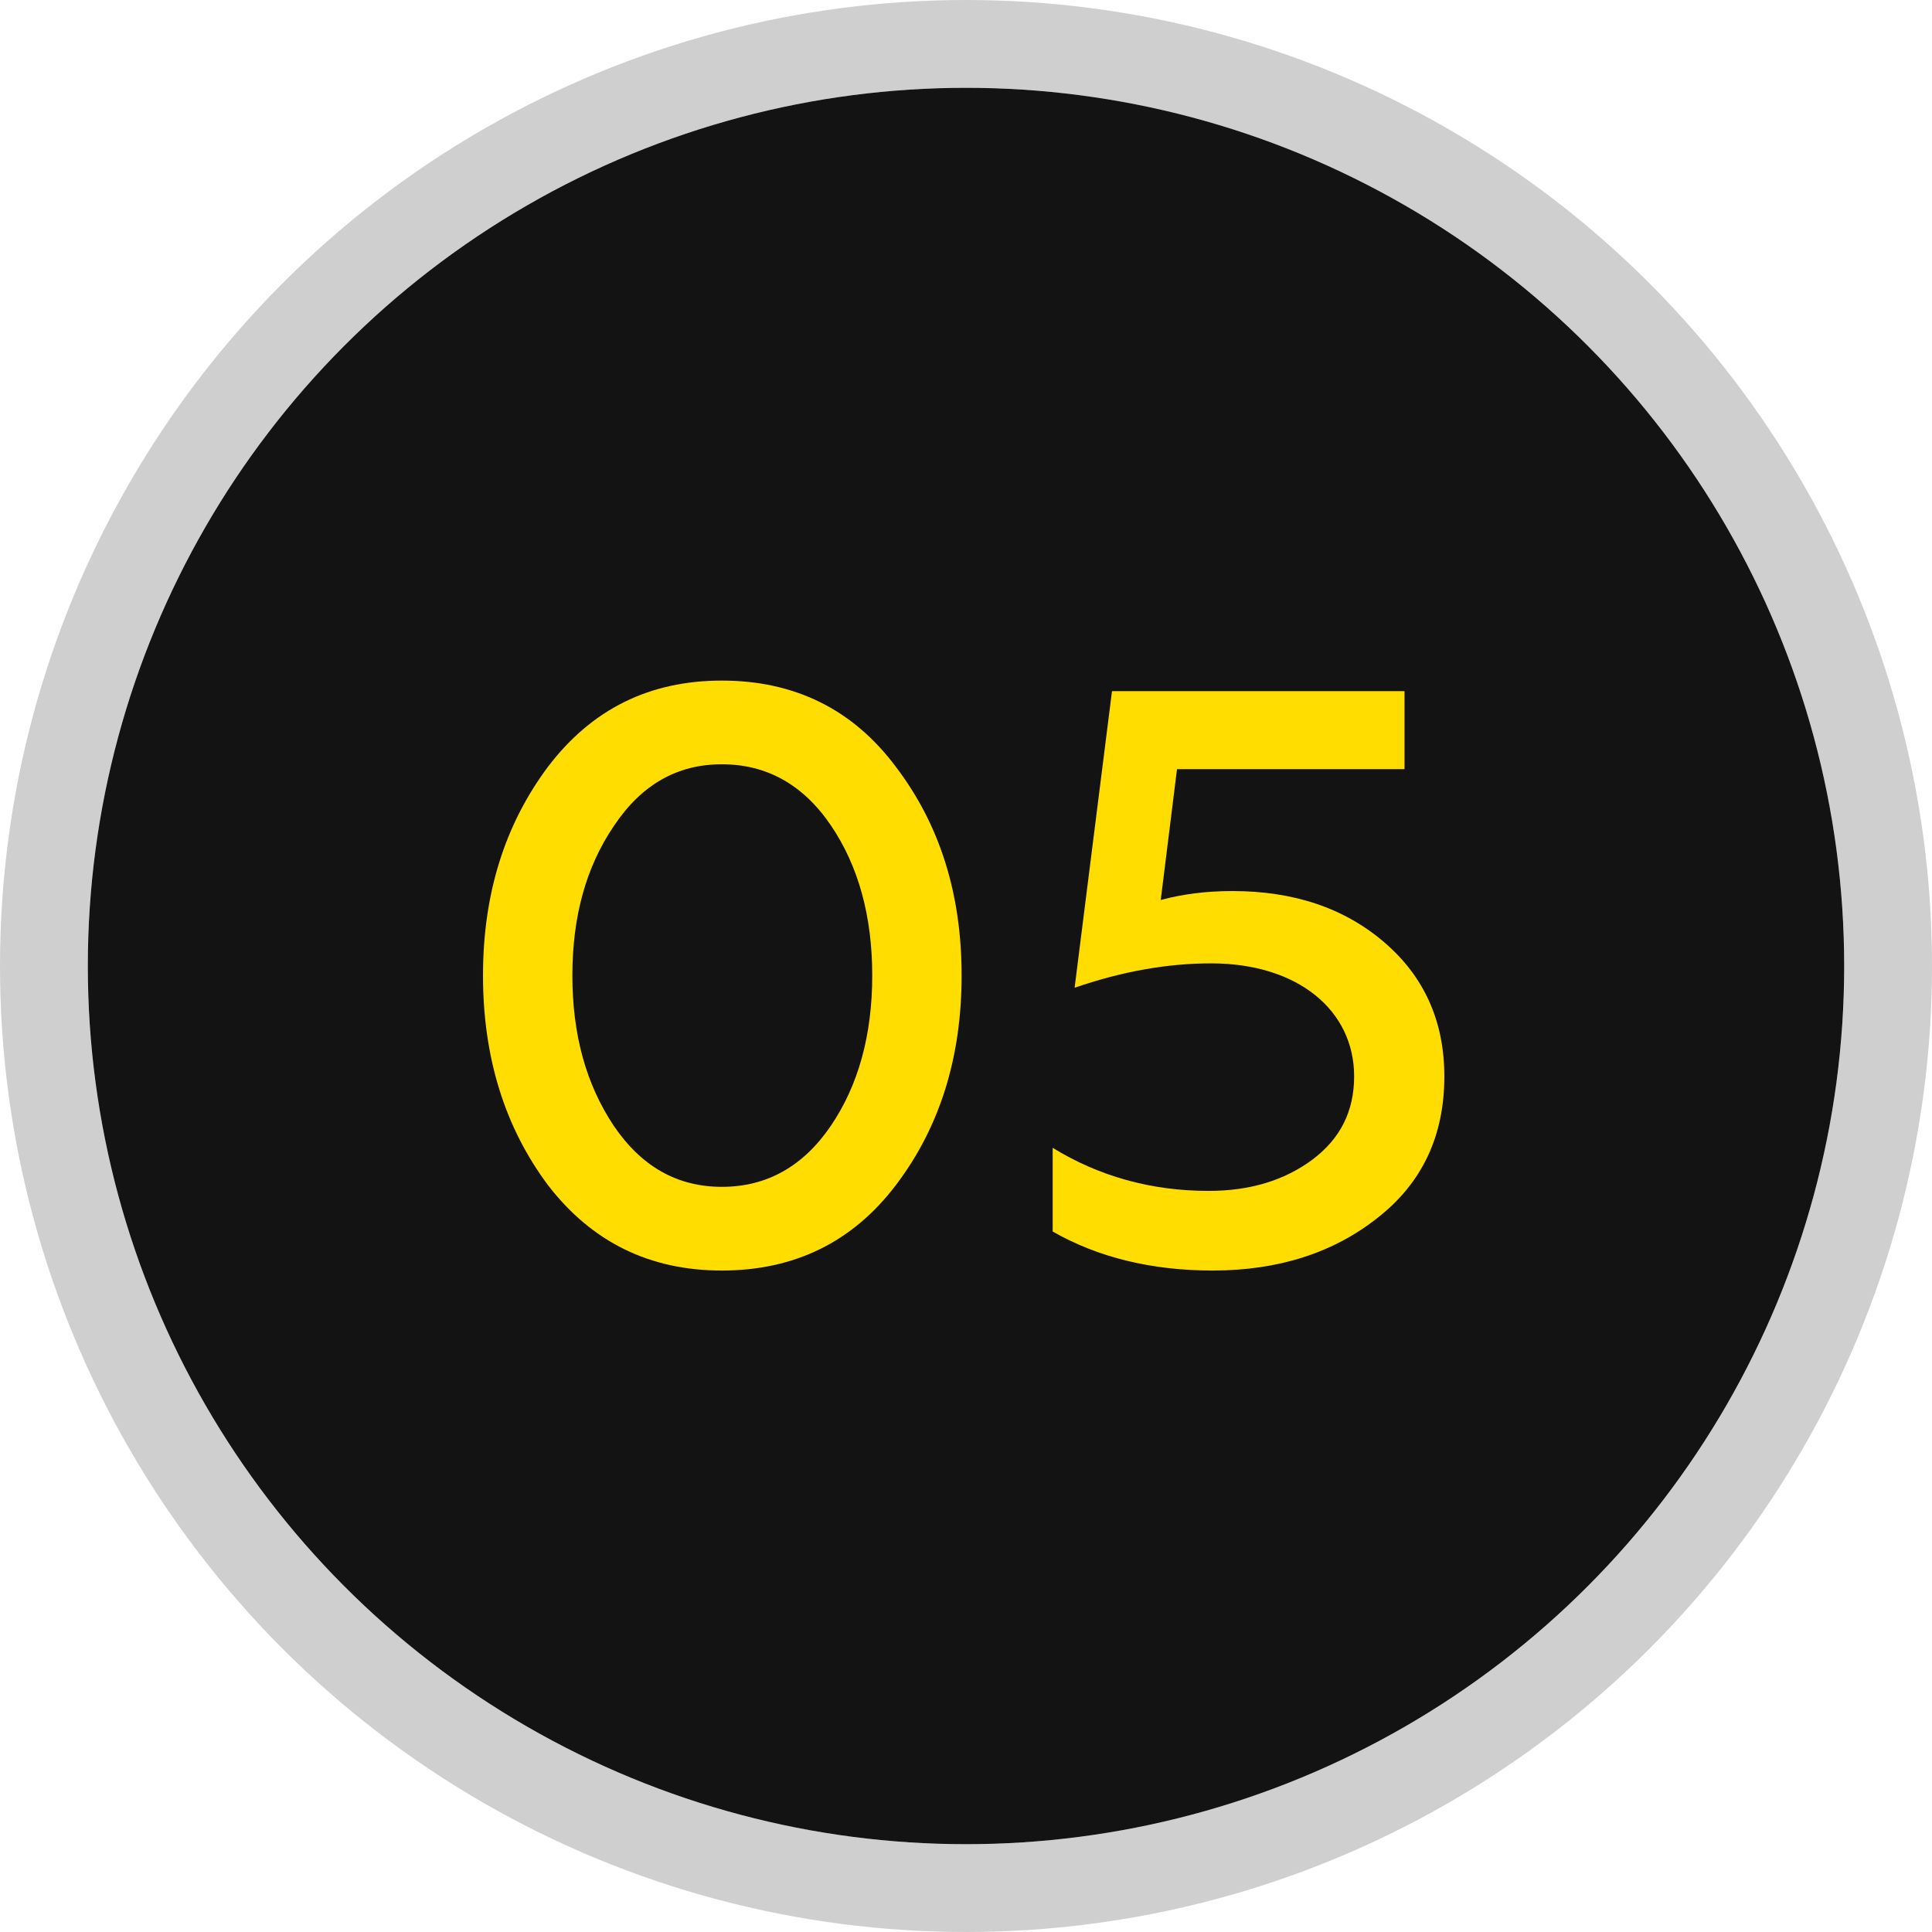 <?xml version="1.0" encoding="UTF-8"?> <svg xmlns="http://www.w3.org/2000/svg" width="88" height="88" viewBox="0 0 88 88" fill="none"><circle cx="44" cy="44" r="40" fill="#131313"></circle><circle cx="44" cy="44" r="42" stroke="#131313" stroke-opacity="0.2" stroke-width="4"></circle><path d="M55.239 57.871C52.463 57.871 50.02 57.279 47.948 56.094V52.282C50.057 53.577 52.426 54.244 55.054 54.244C56.942 54.244 58.496 53.763 59.755 52.837C61.05 51.875 61.679 50.616 61.679 49.025C61.679 46.027 59.125 43.88 55.165 43.88C53.166 43.88 51.094 44.25 48.947 44.991L50.65 31.481H63.974V35.034H53.611L52.87 40.993C53.833 40.734 54.906 40.586 56.127 40.586C58.94 40.586 61.235 41.363 63.049 42.918C64.862 44.472 65.788 46.508 65.788 49.025C65.788 51.727 64.788 53.873 62.753 55.465C60.754 57.056 58.237 57.871 55.239 57.871Z" fill="#FFDD00"></path><path d="M32.882 57.871C29.587 57.871 26.96 56.575 24.961 53.984C22.999 51.357 22 48.174 22 44.435C22 40.697 22.999 37.551 24.961 34.923C26.96 32.295 29.587 31 32.882 31C36.176 31 38.84 32.295 40.802 34.923C42.801 37.551 43.8 40.697 43.8 44.435C43.8 48.174 42.801 51.357 40.802 53.984C38.84 56.575 36.176 57.871 32.882 57.871ZM32.882 54.059C34.917 54.059 36.583 53.133 37.841 51.283C39.1 49.432 39.729 47.137 39.729 44.435C39.729 41.733 39.1 39.439 37.841 37.588C36.583 35.737 34.917 34.812 32.882 34.812C30.846 34.812 29.217 35.737 27.959 37.625C26.701 39.476 26.071 41.733 26.071 44.435C26.071 47.137 26.701 49.395 27.959 51.283C29.217 53.133 30.846 54.059 32.882 54.059Z" fill="#FFDD00"></path></svg> 